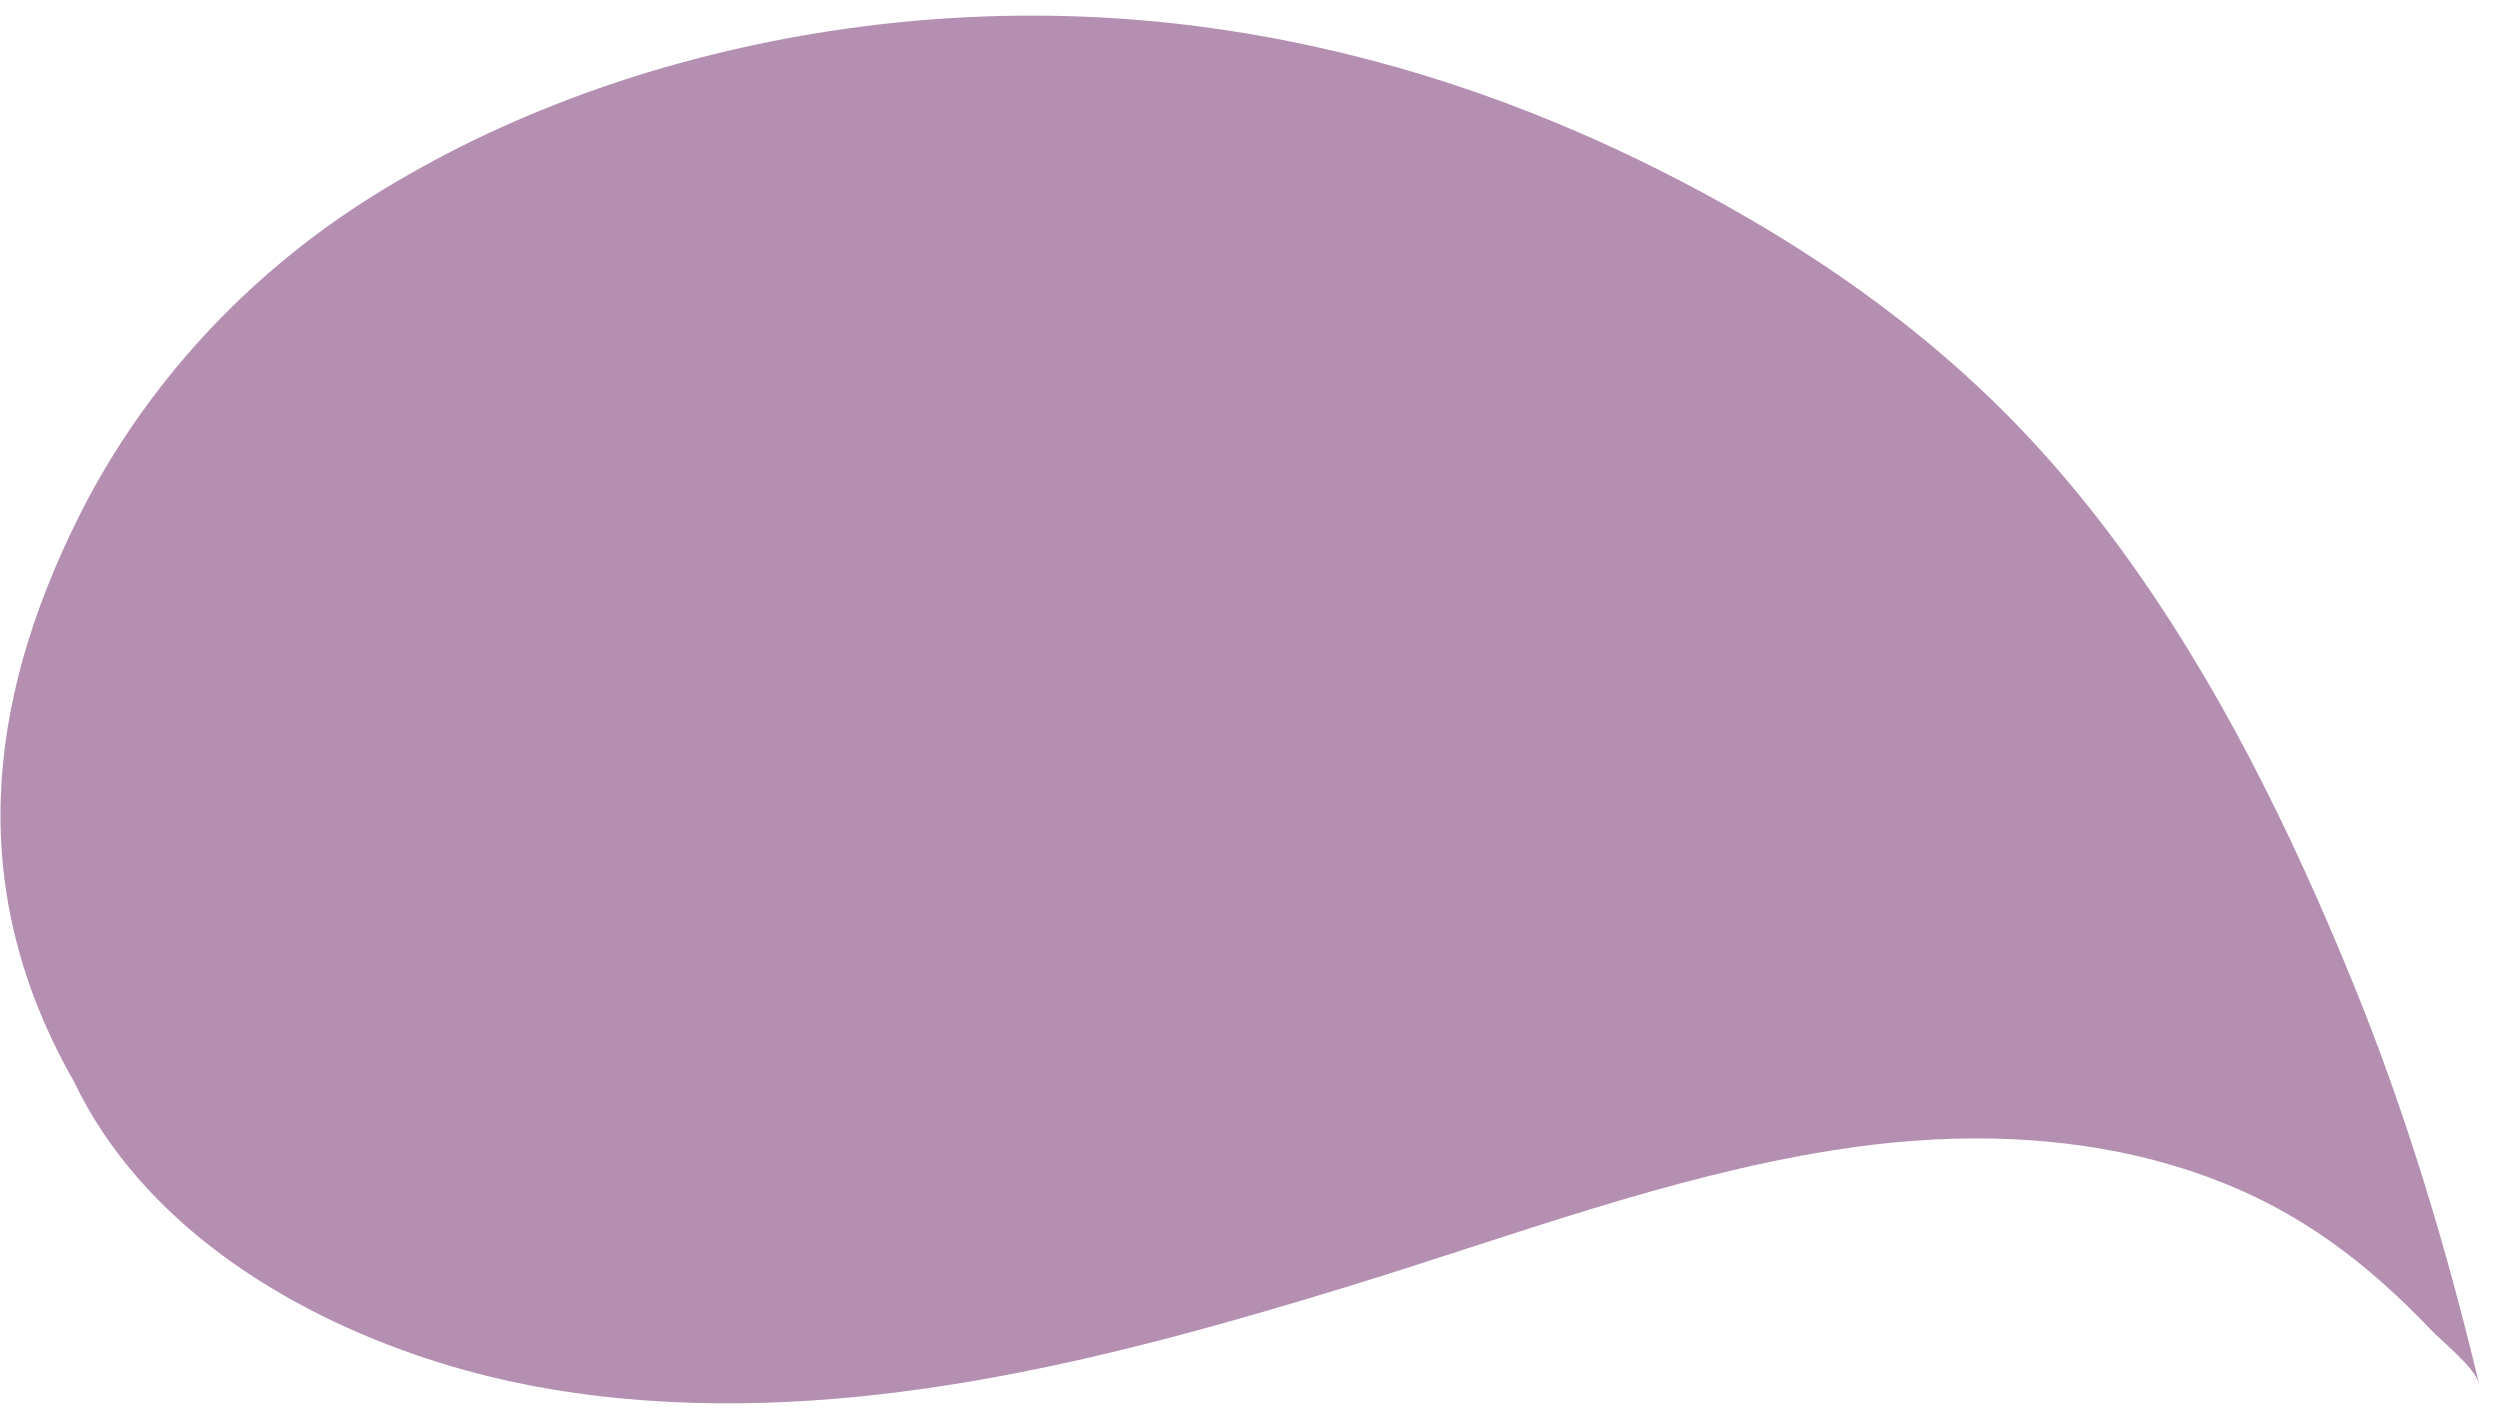 <svg width="111" height="63" viewBox="0 0 111 63" fill="none" xmlns="http://www.w3.org/2000/svg">
<path d="M110.074 61.455C109.897 60.718 108.461 59.6 107.937 59.048C107.217 58.291 106.471 57.561 105.687 56.873C104.227 55.589 102.64 54.453 100.924 53.546C97.124 51.539 92.843 50.651 88.583 50.555C86.177 50.5 83.768 50.693 81.392 51.07C74.112 52.228 67.091 54.892 60.065 57.053C49.664 60.253 38.747 63.1 27.773 62.108C24.79 61.839 21.83 61.271 18.978 60.332C12.635 58.245 6.268 54.269 3.274 48.004C-1.5 39.62 -0.66 31.306 3.466 23.006C6.375 17.157 10.92 12.254 16.402 8.796C22.363 5.037 29.178 2.655 36.099 1.5C40.09 0.833 44.153 0.576 48.197 0.743C54.993 1.022 61.72 2.527 68.054 5.033C70.618 6.047 73.121 7.221 75.553 8.529C81.16 11.545 86.3 15.237 90.603 19.992C91.827 21.342 92.98 22.76 94.06 24.231C98.428 30.177 101.698 36.841 104.483 43.667C106.833 49.431 108.626 55.401 110.074 61.455Z" fill="#B48FB2"/>
</svg>
